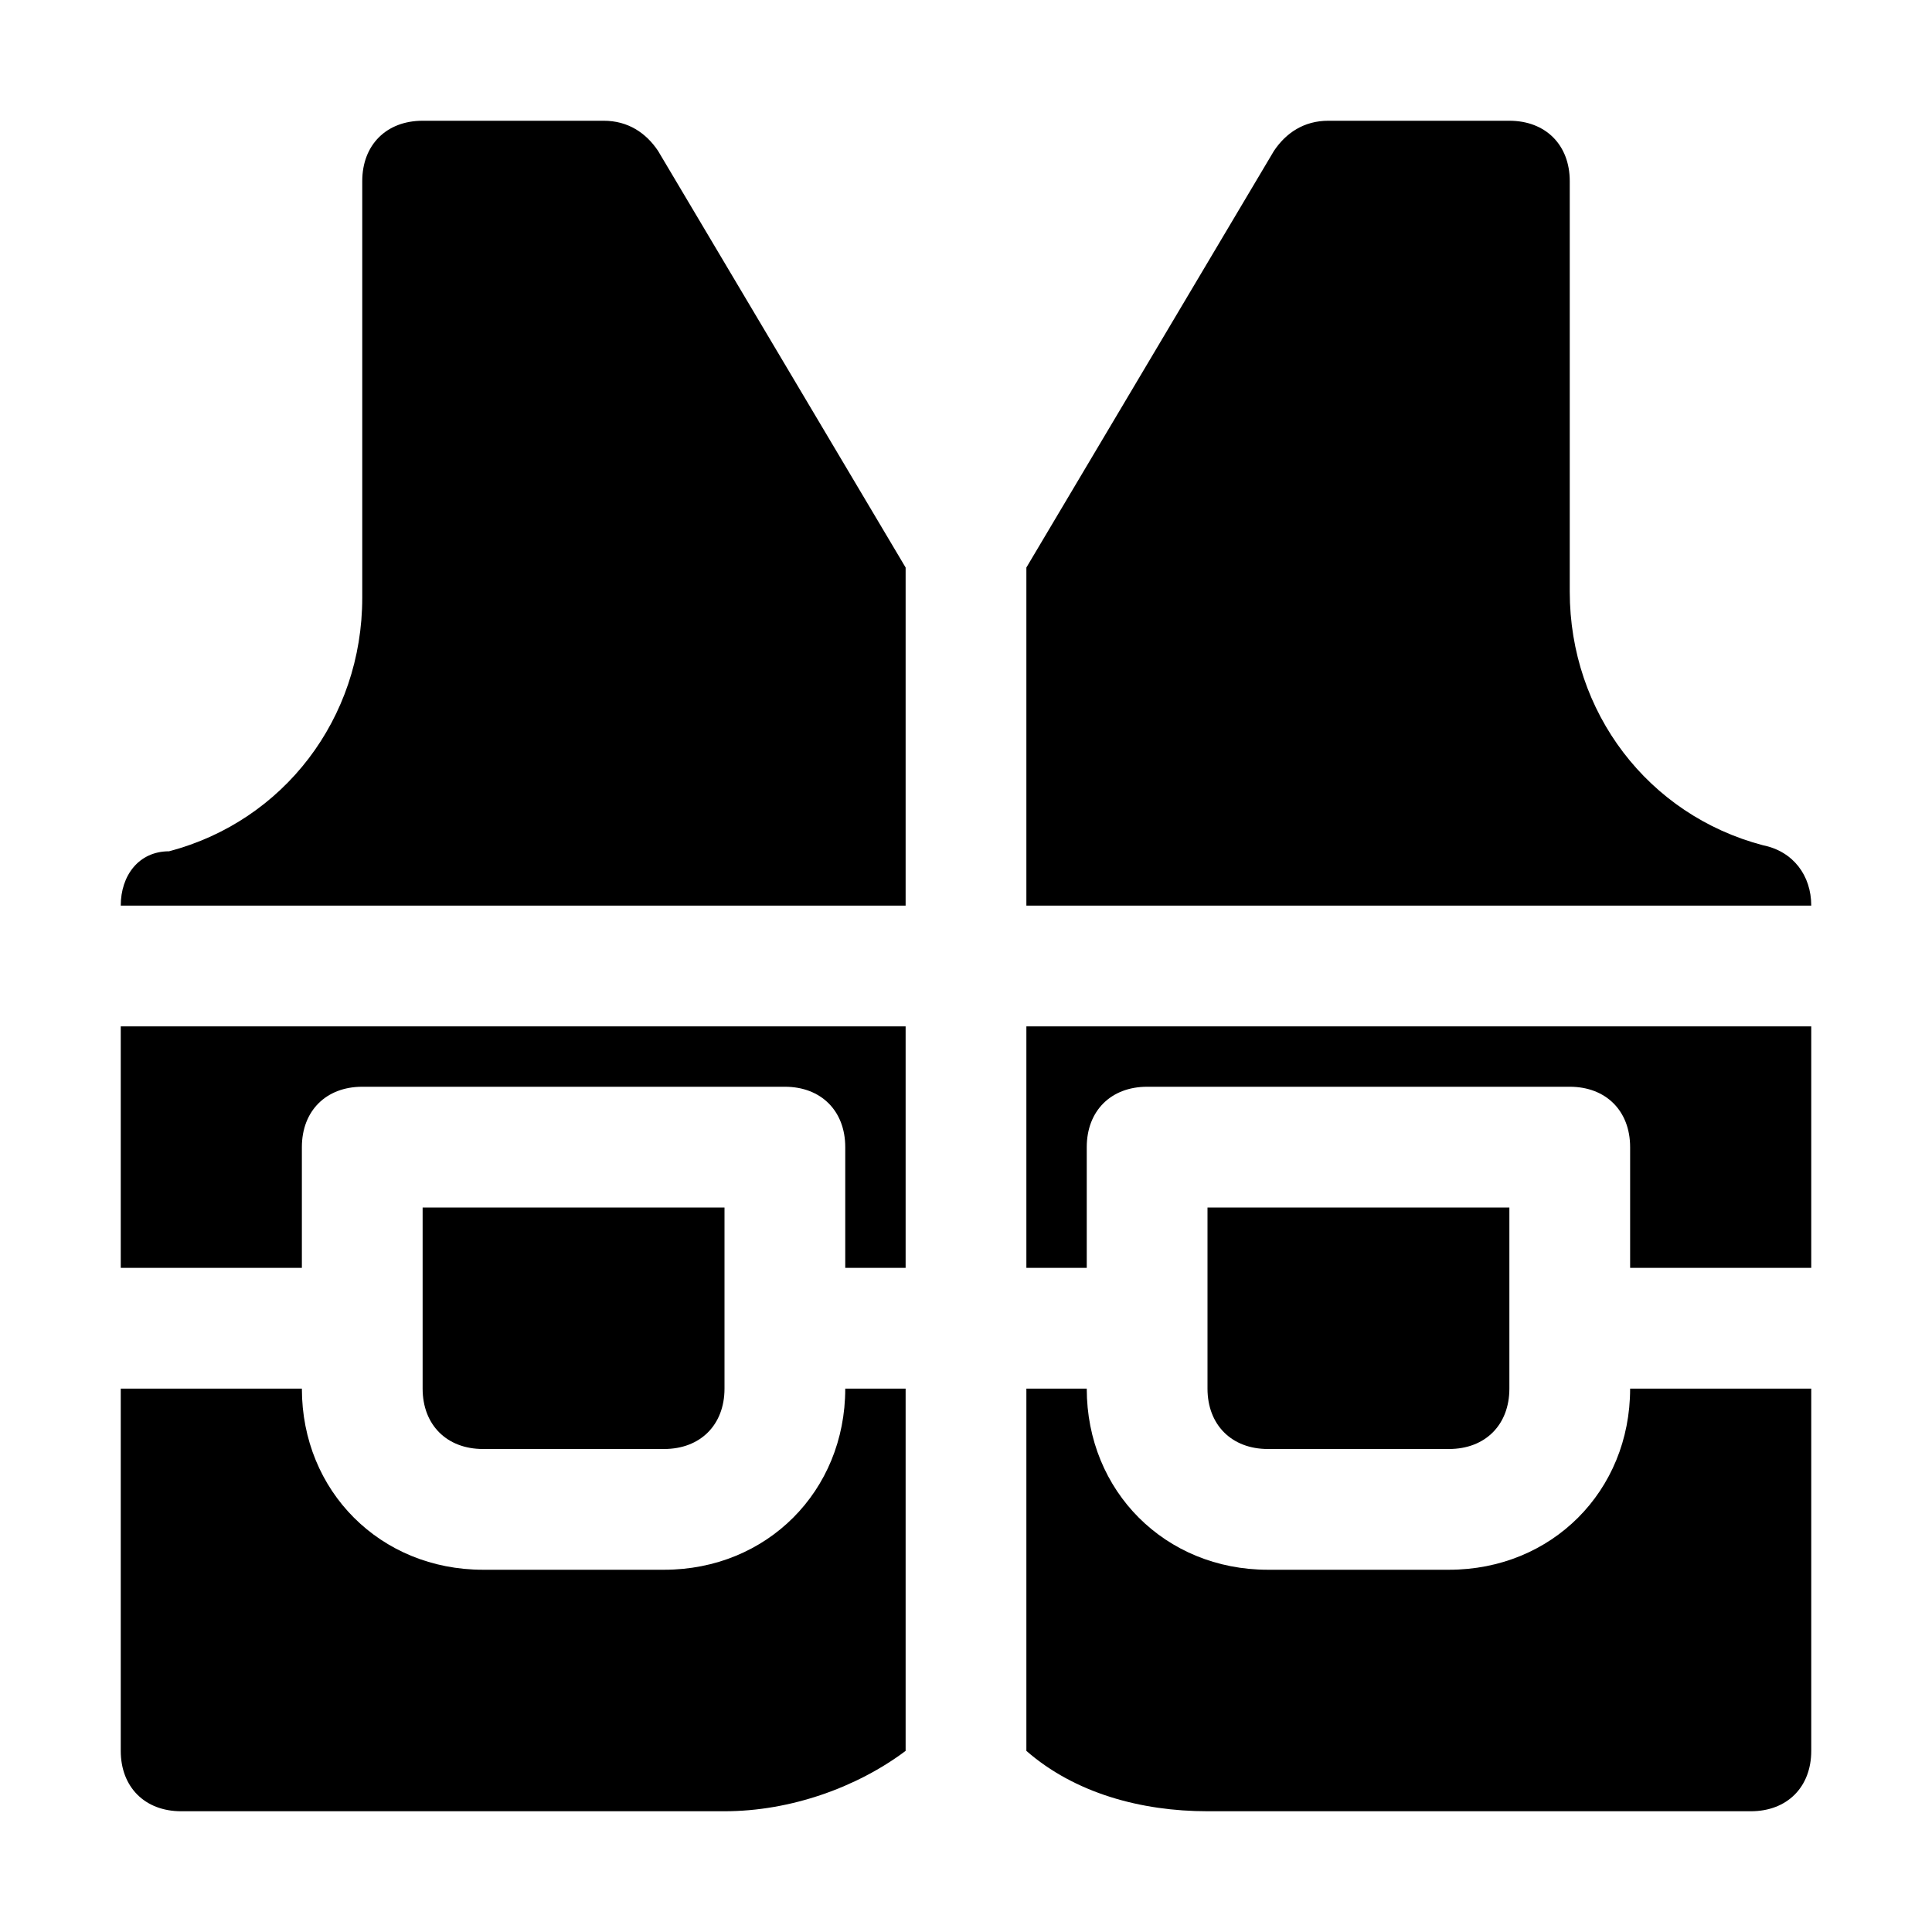 <?xml version="1.0" encoding="utf-8"?>


<svg fill="#000000" height="800px" width="800px" version="1.1" id="Icons" xmlns="http://www.w3.org/2000/svg" xmlns:xlink="http://www.w3.org/1999/xlink" 
	 viewBox="0 0 32 32" xml:space="preserve">
<g>
	<path d="M21,24h3c0.6,0,1-0.4,1-1v-3h-5v3C20,23.6,20.4,24,21,24z"/>
	<path d="M8,24h3c0.6,0,1-0.4,1-1v-3H7v3C7,23.6,7.4,24,8,24z"/>
</g>
<g>
	<path d="M15,23h-1c0,1.7-1.3,3-3,3H8c-1.7,0-3-1.3-3-3H2v6c0,0.6,0.4,1,1,1h9c1.1,0,2.2-0.4,3-1V23z"/>
	<path d="M27,23c0,1.7-1.3,3-3,3h-3c-1.7,0-3-1.3-3-3h-1v6c0.8,0.7,1.9,1,3,1h9c0.6,0,1-0.4,1-1v-6H27z"/>
</g>
<g>
	<path d="M15,21v-4H2v4h3v-2c0-0.6,0.4-1,1-1h7c0.6,0,1,0.4,1,1v2H15z"/>
	<path d="M17,17v4h1v-2c0-0.6,0.4-1,1-1h7c0.6,0,1,0.4,1,1v2h3v-4H17z"/>
</g>
<g>
	<path d="M17,15h13c0-0.5-0.3-0.9-0.8-1c-1.9-0.5-3.2-2.2-3.2-4.2V3c0-0.6-0.4-1-1-1h-3c-0.4,0-0.7,0.2-0.9,0.5L17,9.4V15z"/>
	<path d="M15,9.4l-4.1-6.9C10.7,2.2,10.4,2,10,2H7C6.4,2,6,2.4,6,3v6.9c0,2-1.3,3.7-3.2,4.2C2.3,14.1,2,14.5,2,15h13V9.4z"/>
</g>
</svg>